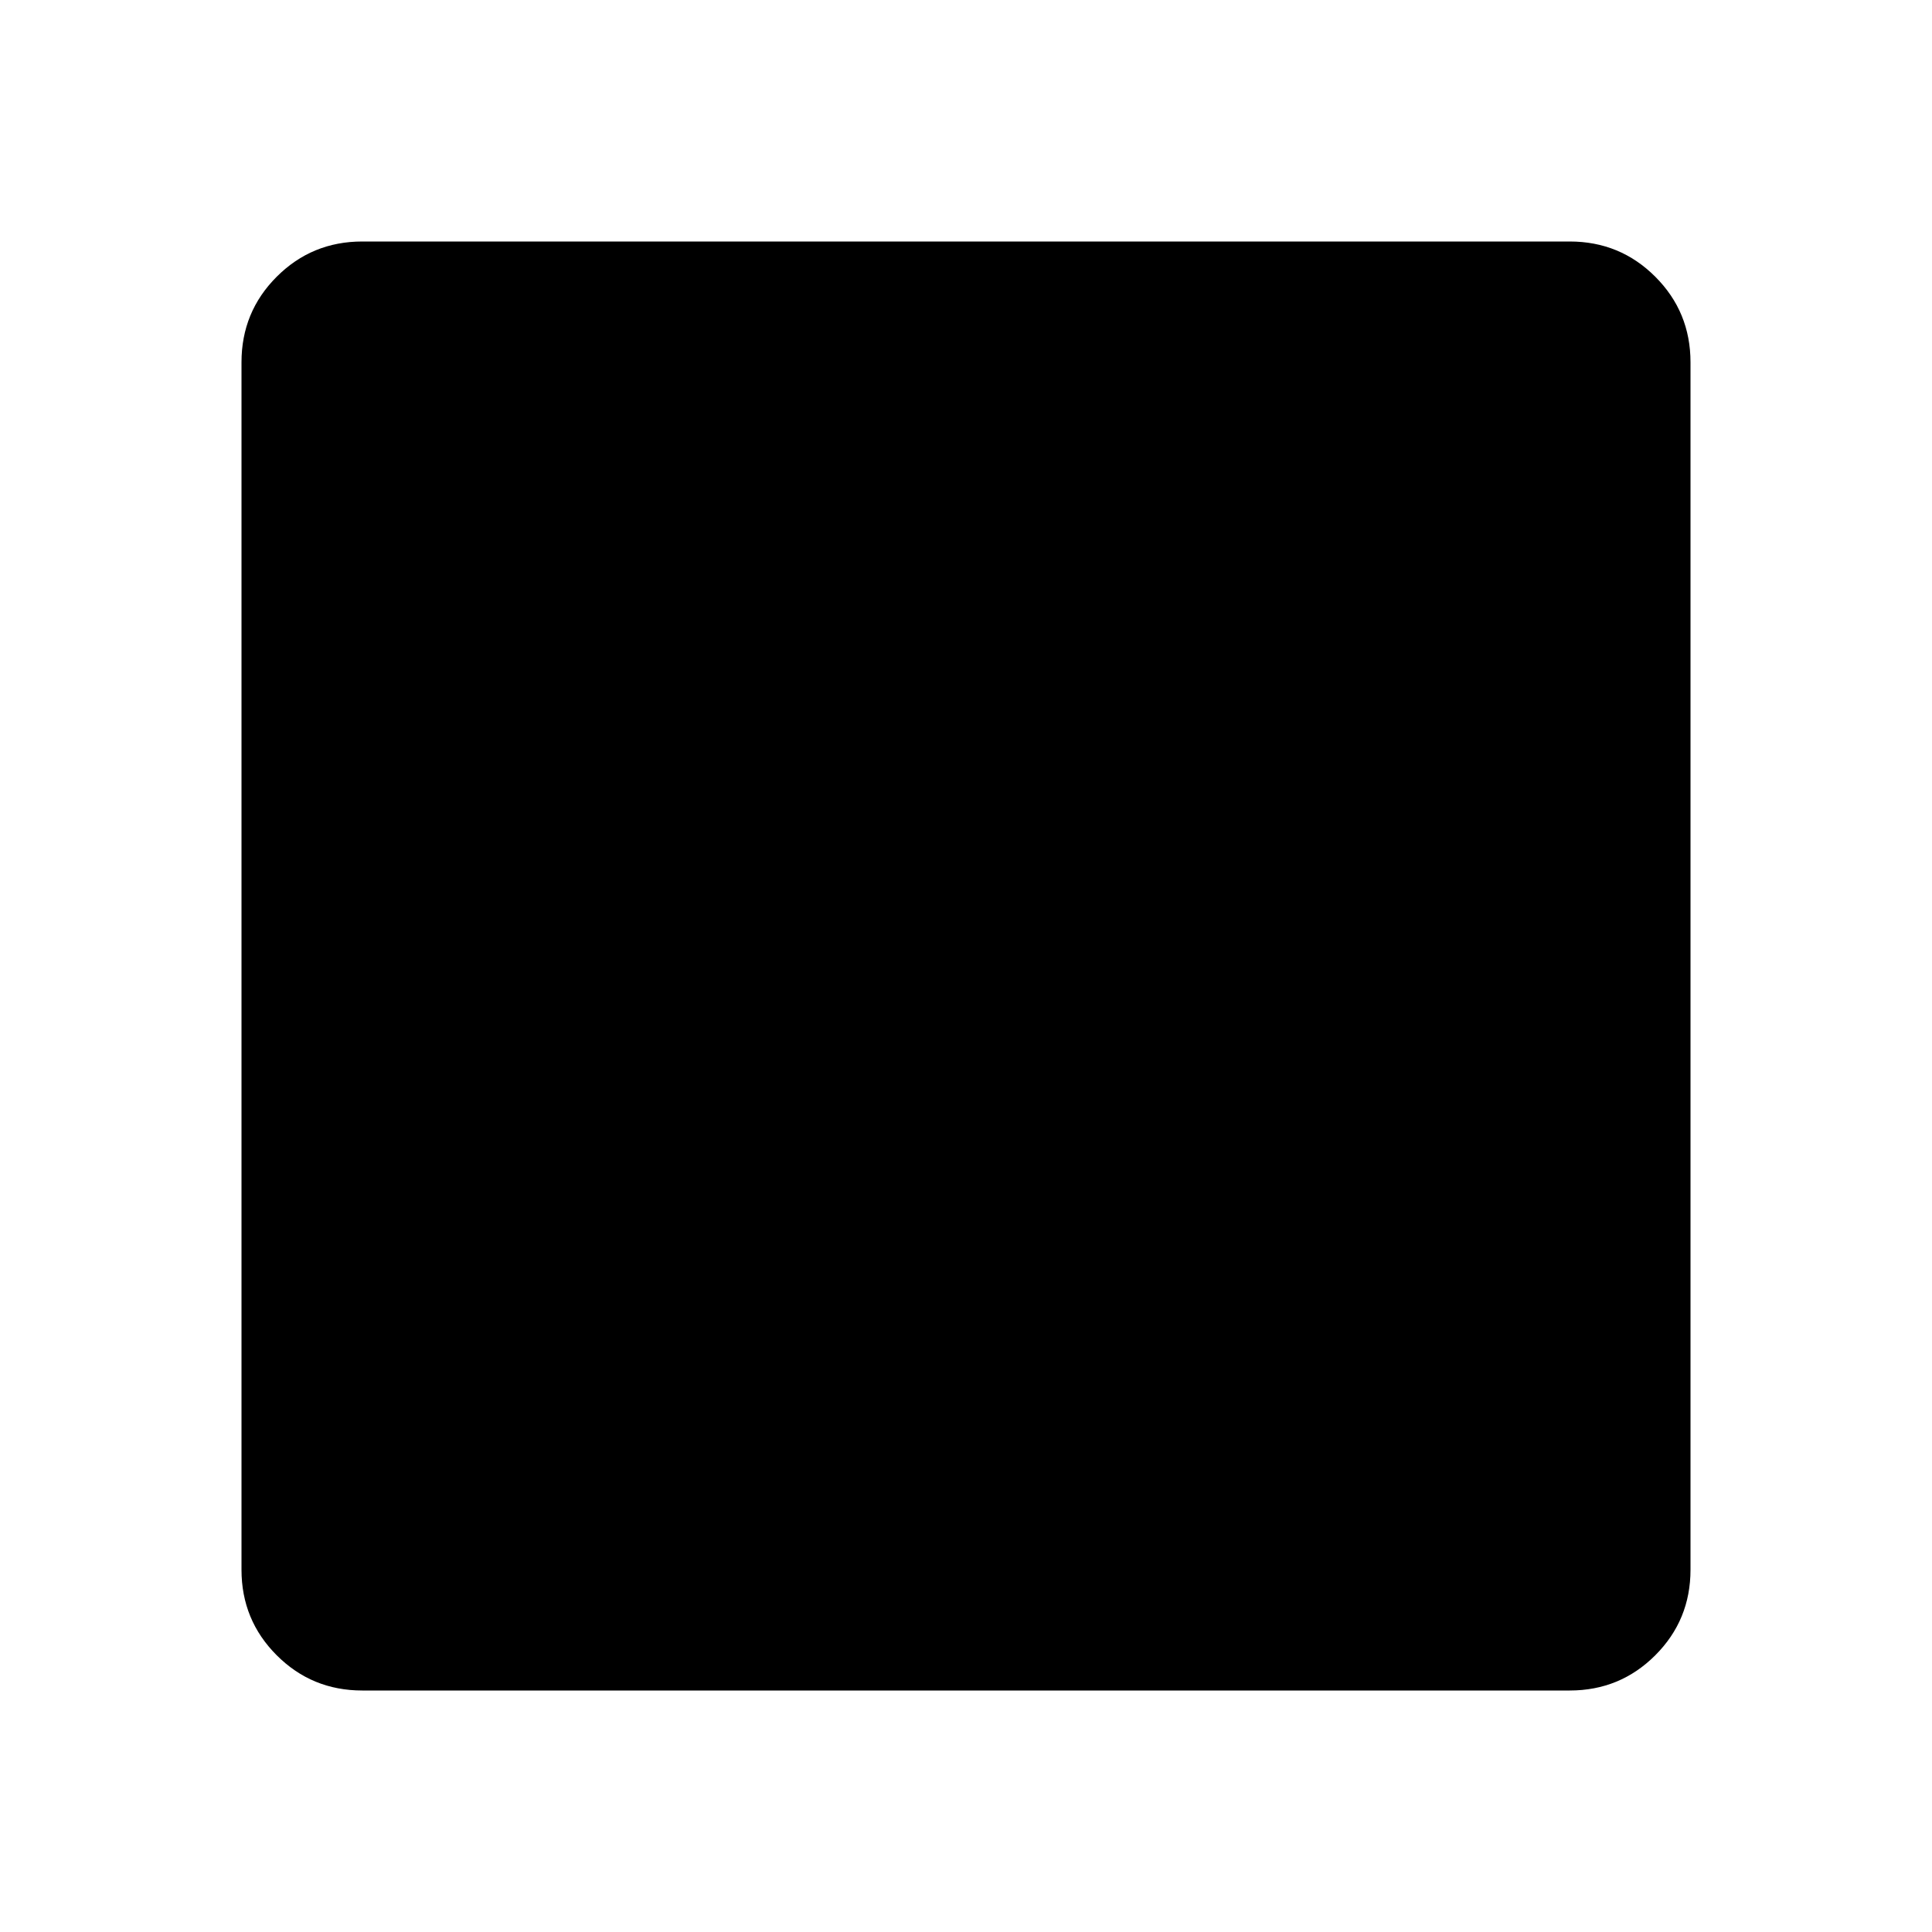 <svg xmlns="http://www.w3.org/2000/svg" width="48" height="48" viewBox="0 -960 960 960"><path d="M180-120q-25 0-42.5-17.5T120-180v-600q0-25 17.5-42.5T180-840h600q25 0 42.5 17.5T840-780v600q0 25-17.5 42.5T780-120H180Z"/></svg>